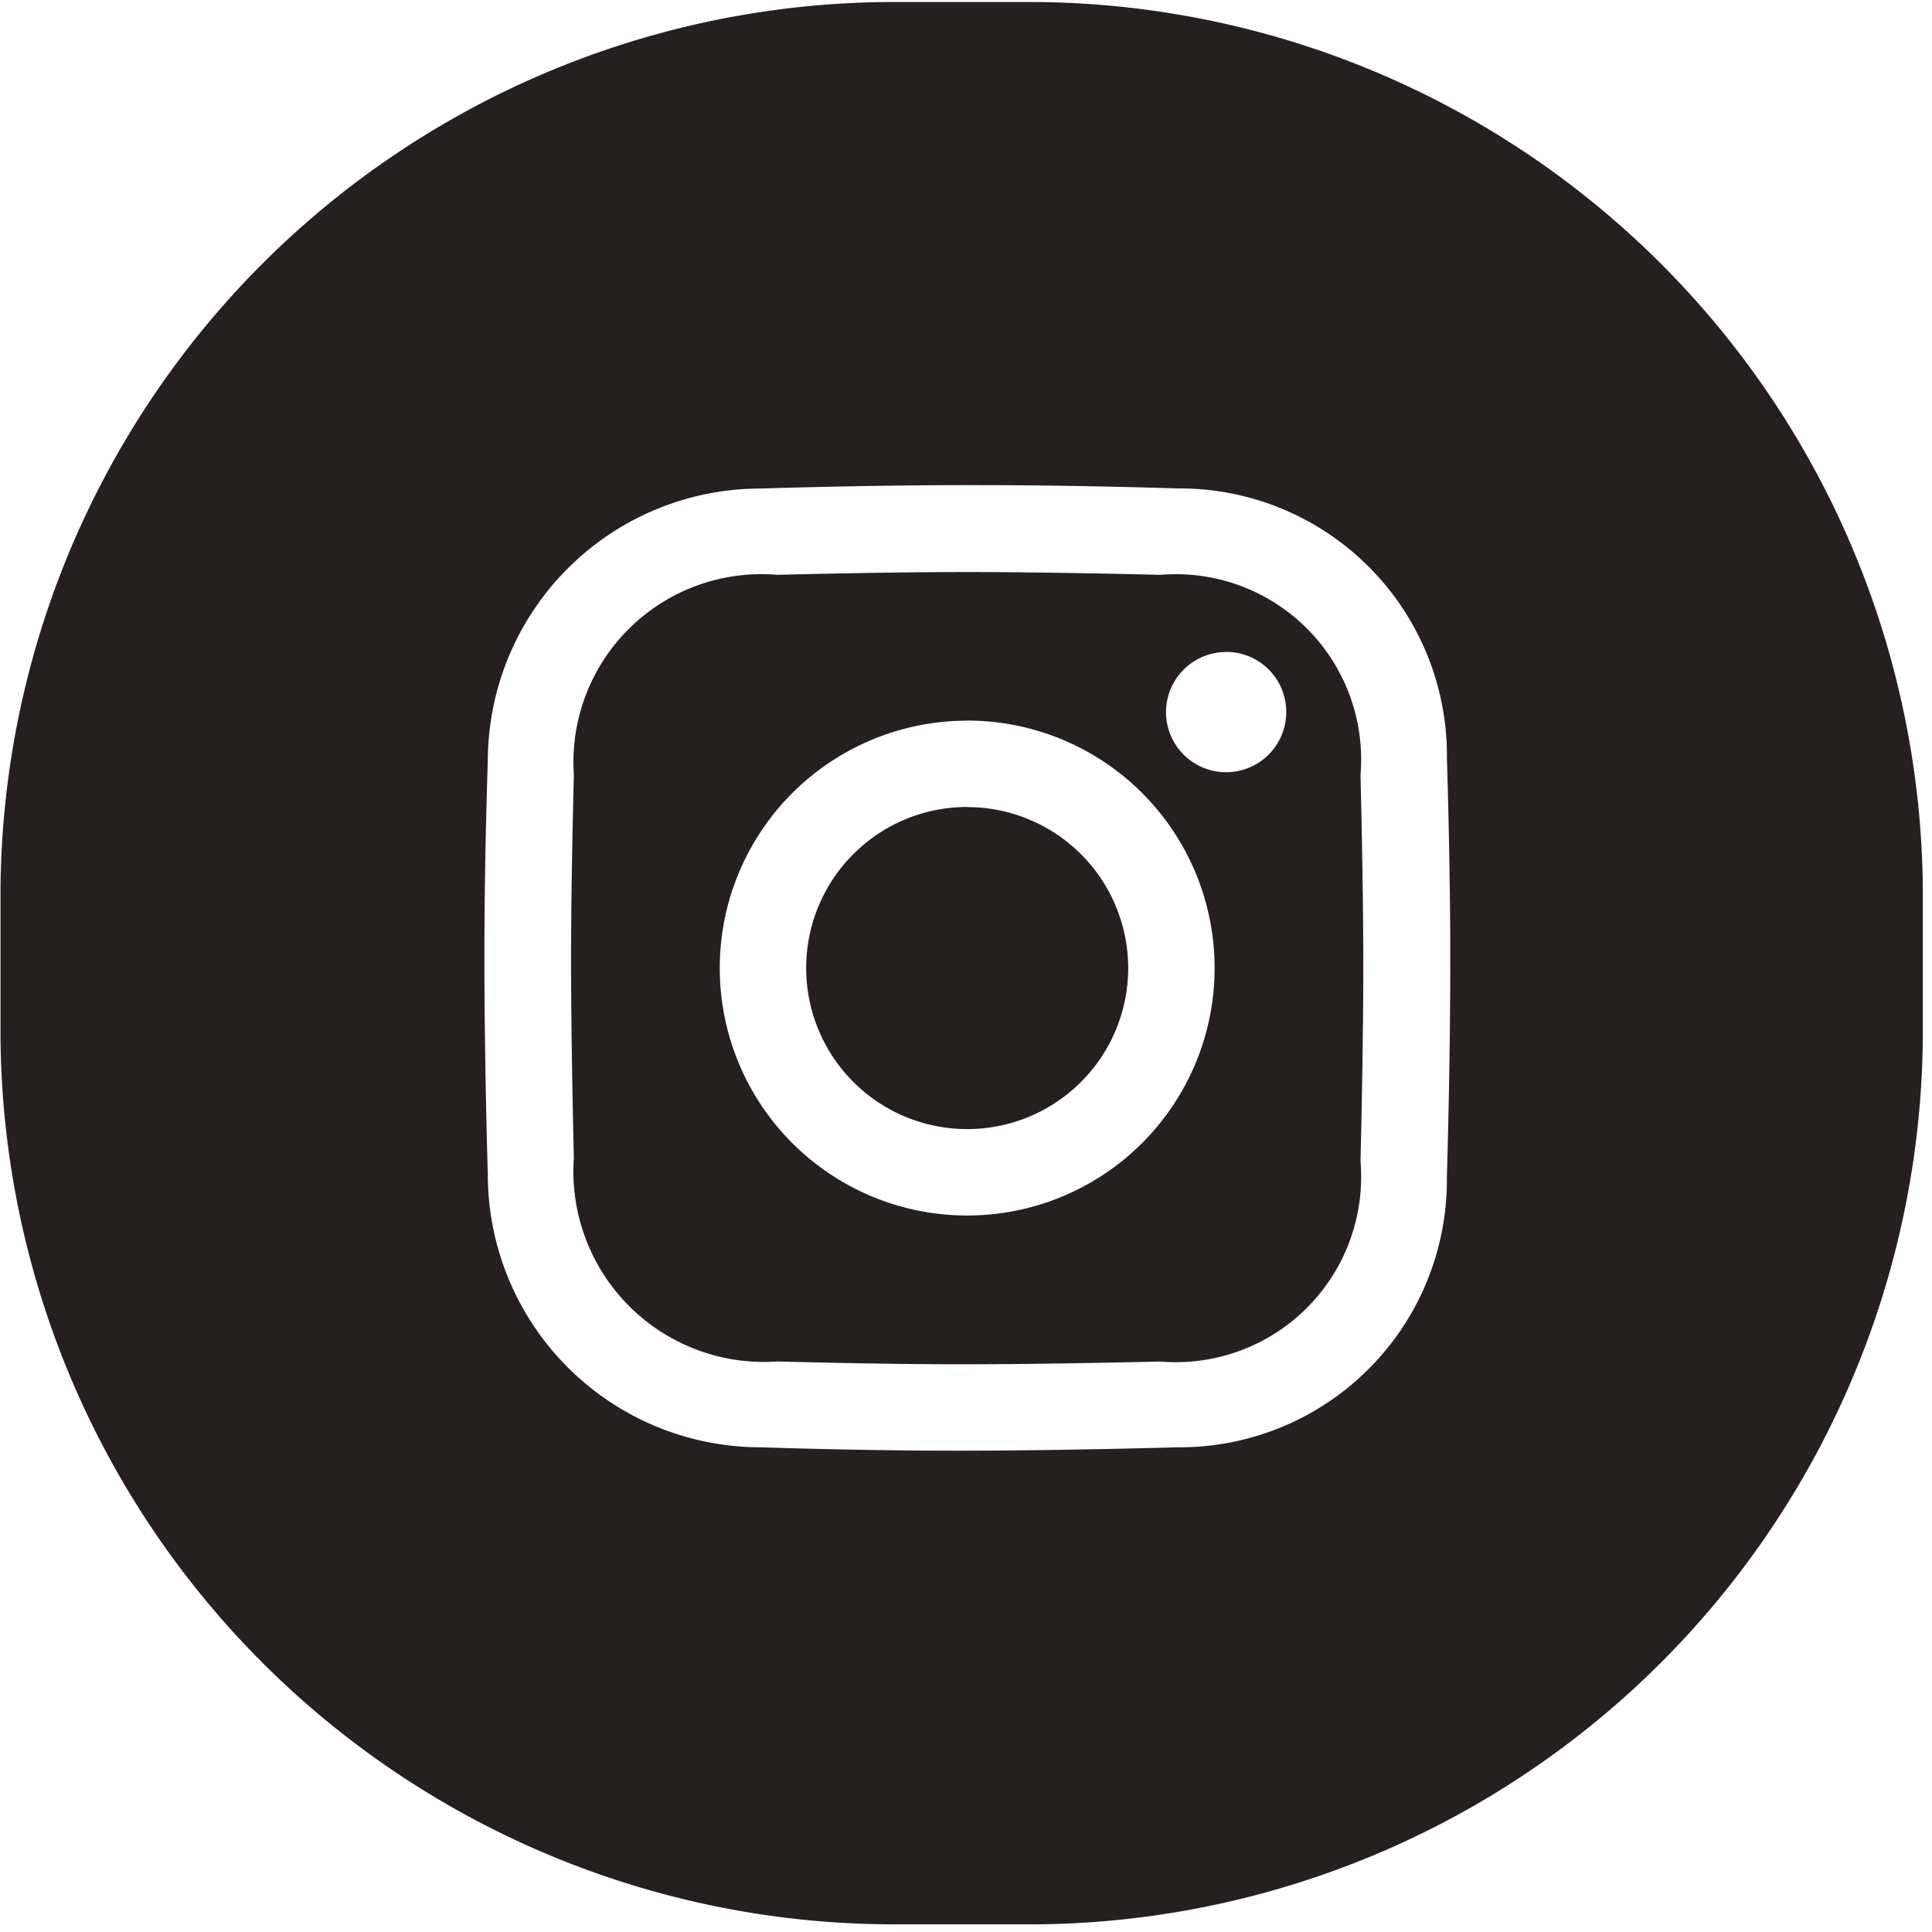 <svg id="instagram" xmlns="http://www.w3.org/2000/svg" width="31.859" height="31.858" viewBox="0 0 31.859 31.858">
  <path id="Path_31" data-name="Path 31" d="M0,0H31.859V31.859H0Z" fill="none" fill-rule="evenodd"/>
  <path id="Path_32" data-name="Path 32" d="M17.008.033a14.74,14.74,0,0,1,14.7,14.7v2.3a14.74,14.74,0,0,1-14.7,14.7h-2.3a14.74,14.74,0,0,1-14.7-14.7v-2.3a14.74,14.74,0,0,1,14.7-14.7ZM16.149,8h-.2c-1.7,0-3.405.056-3.405.056a4.5,4.5,0,0,0-4.5,4.5s-.052,1.462-.056,3.031v.205c0,1.757.056,3.574.056,3.574a4.5,4.5,0,0,0,4.5,4.5s1.592.056,3.237.056c1.757,0,3.631-.056,3.631-.056a4.407,4.407,0,0,0,4.447-4.447s.056-1.8.056-3.518v-.4c-.008-1.544-.055-3-.055-3a4.407,4.407,0,0,0-4.447-4.447S17.785,8,16.149,8Zm-.2,1.433c1.4,0,3.186.046,3.186.046a3.056,3.056,0,0,1,3.3,3.3s.046,1.76.046,3.14c0,1.411-.046,3.233-.046,3.233a3.056,3.056,0,0,1-3.3,3.3s-1.583.039-2.957.045h-.368c-1.349,0-2.992-.046-2.992-.046a3.142,3.142,0,0,1-3.355-3.355s-.046-1.828-.046-3.269c0-1.349.046-3.048.046-3.048a3.1,3.1,0,0,1,3.355-3.3s1.734-.046,3.13-.046Zm0,2.451a4.08,4.08,0,1,0,4.08,4.08A4.08,4.08,0,0,0,15.944,11.882Zm0,1.425a2.655,2.655,0,1,1-2.655,2.655A2.655,2.655,0,0,1,15.944,13.307Zm4.275-2.557a.991.991,0,1,0,.986.991A.988.988,0,0,0,20.219,10.75Z" transform="translate(0 0)" fill="#261f20"/>
</svg>
